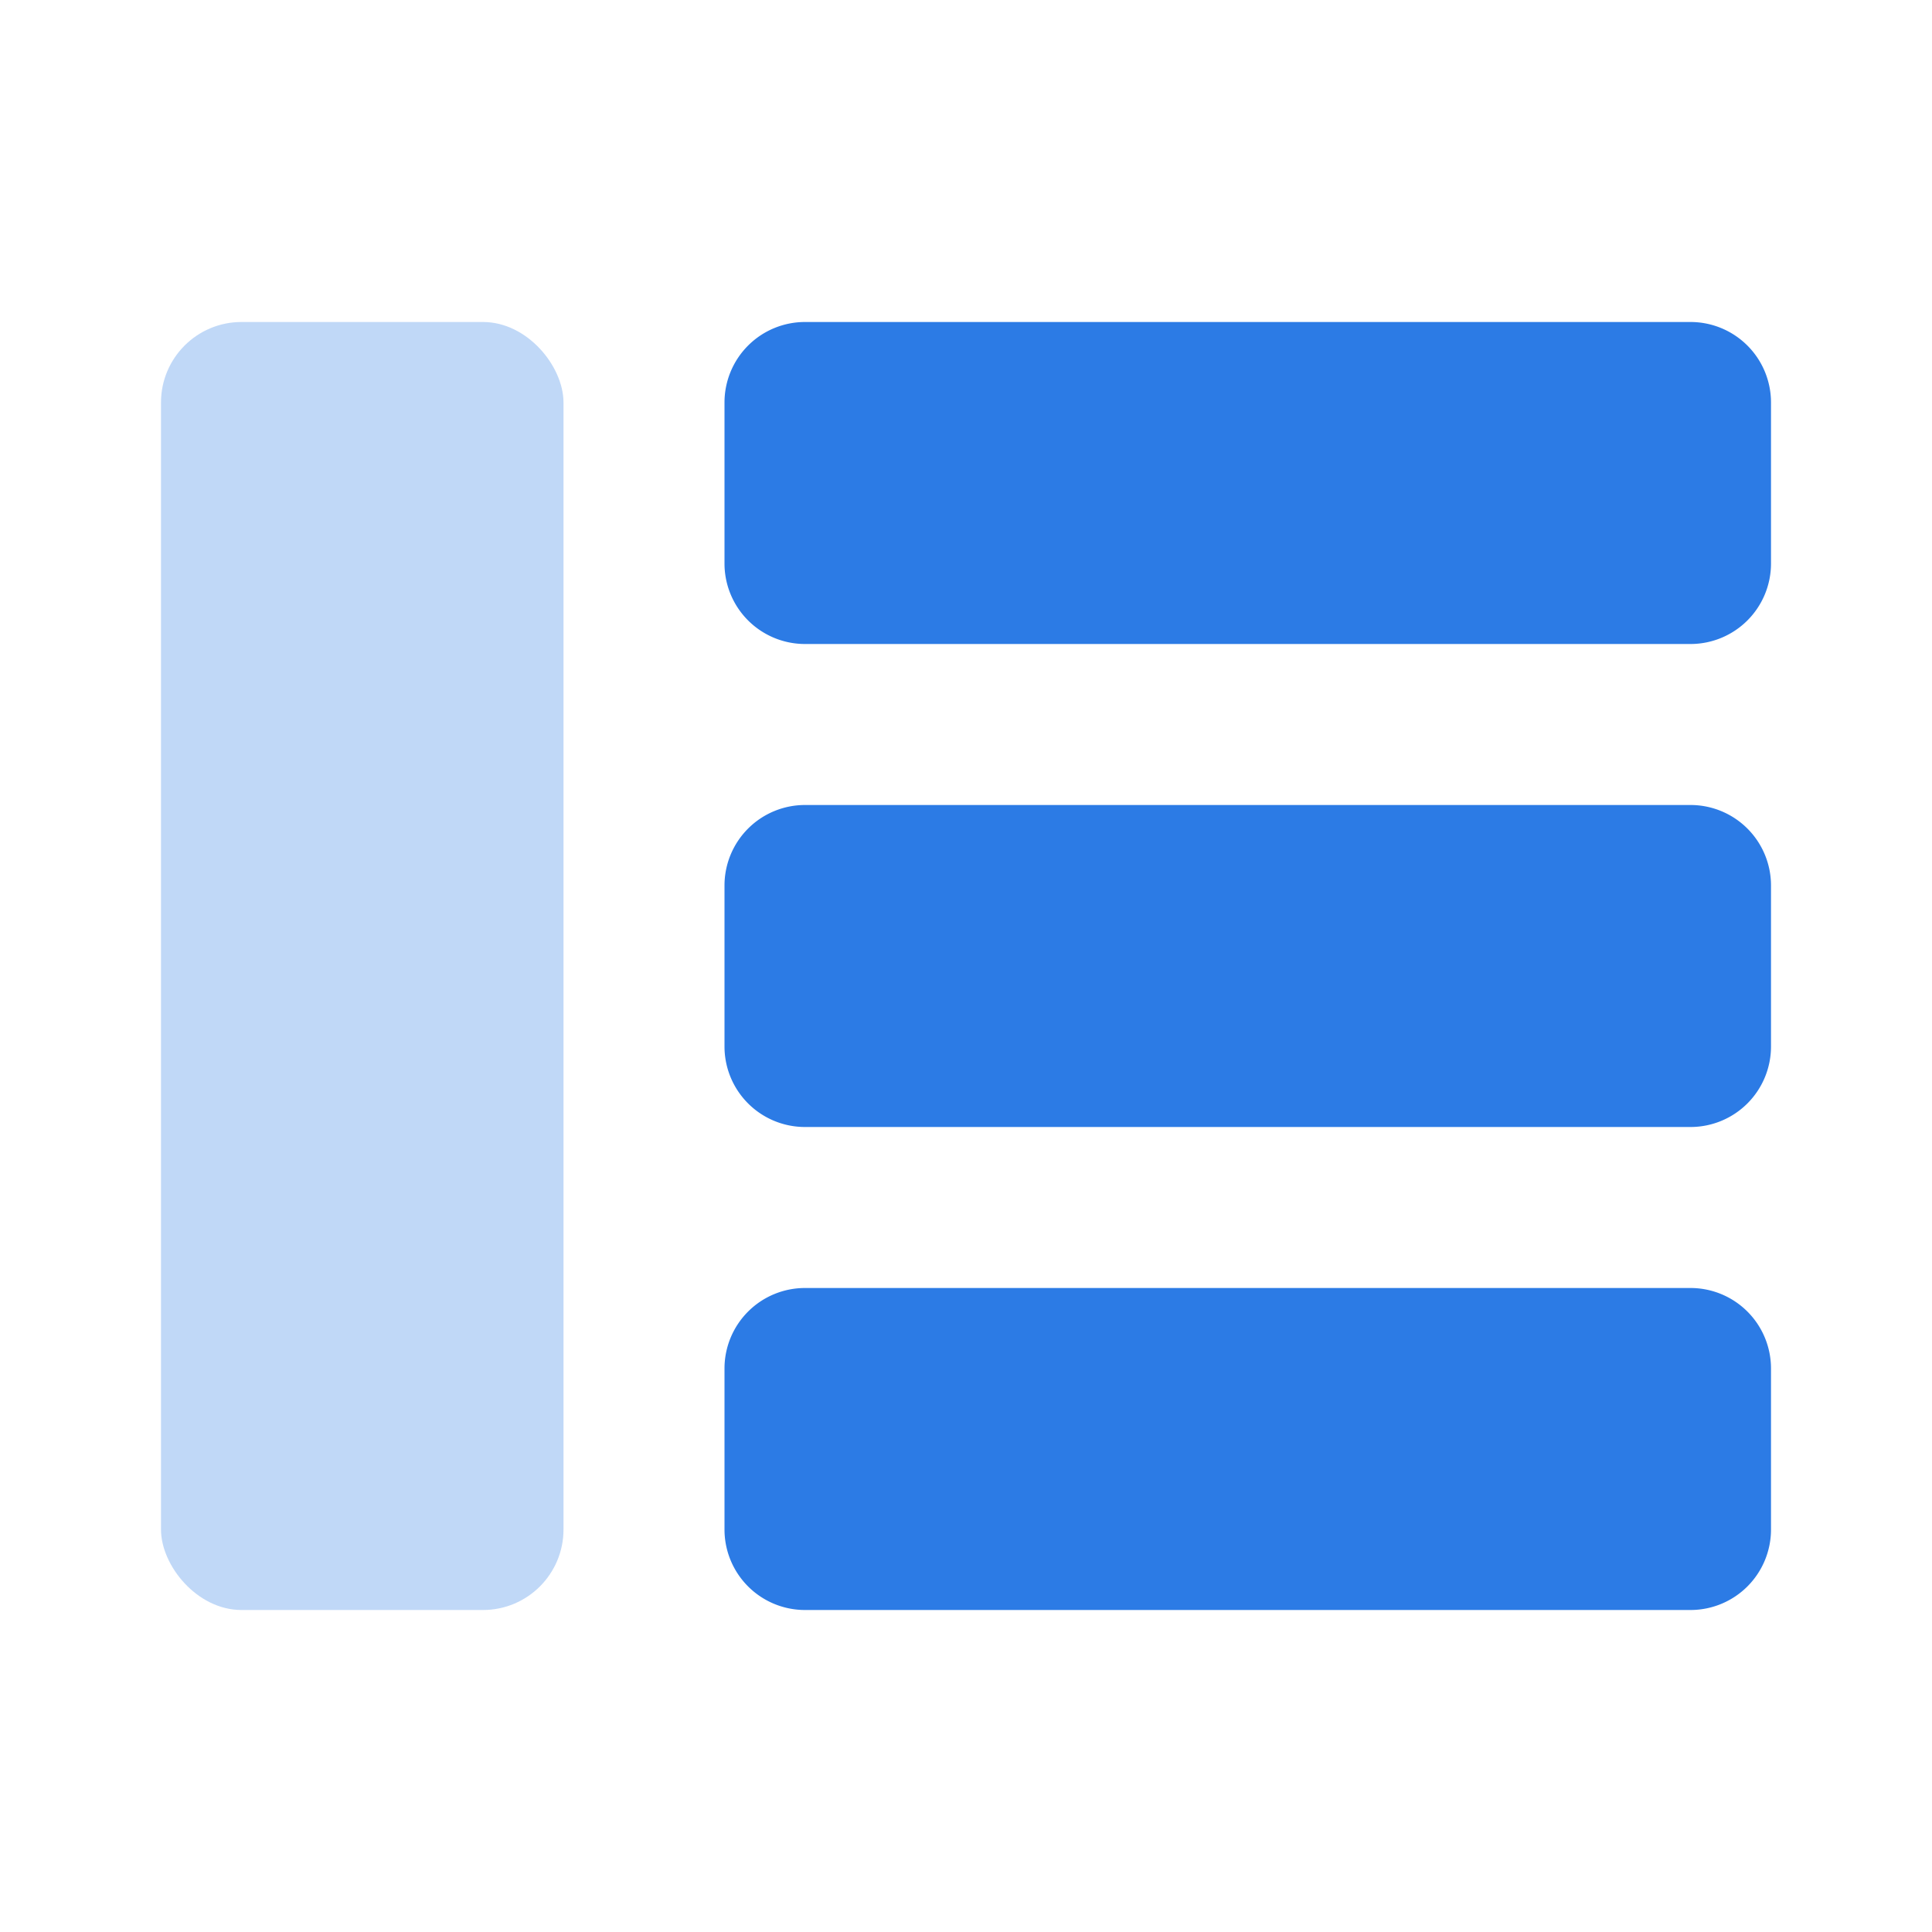 <svg width="24" height="24" viewBox="0 0 24 24" xmlns="http://www.w3.org/2000/svg"><g fill="none" fill-rule="evenodd"><path d="M0 0h24v24H0z"/><path d="M10 4h11a1 1 0 011 1v2a1 1 0 01-1 1H10a1 1 0 01-1-1V5a1 1 0 011-1zm0 6h11a1 1 0 011 1v2a1 1 0 01-1 1H10a1 1 0 01-1-1v-2a1 1 0 011-1zm0 6h11a1 1 0 011 1v2a1 1 0 01-1 1H10a1 1 0 01-1-1v-2a1 1 0 011-1z" fill="#2c7be5"/><rect fill="#2c7be5" opacity=".3" x="2" y="4" width="5" height="16" rx="1"/></g></svg>